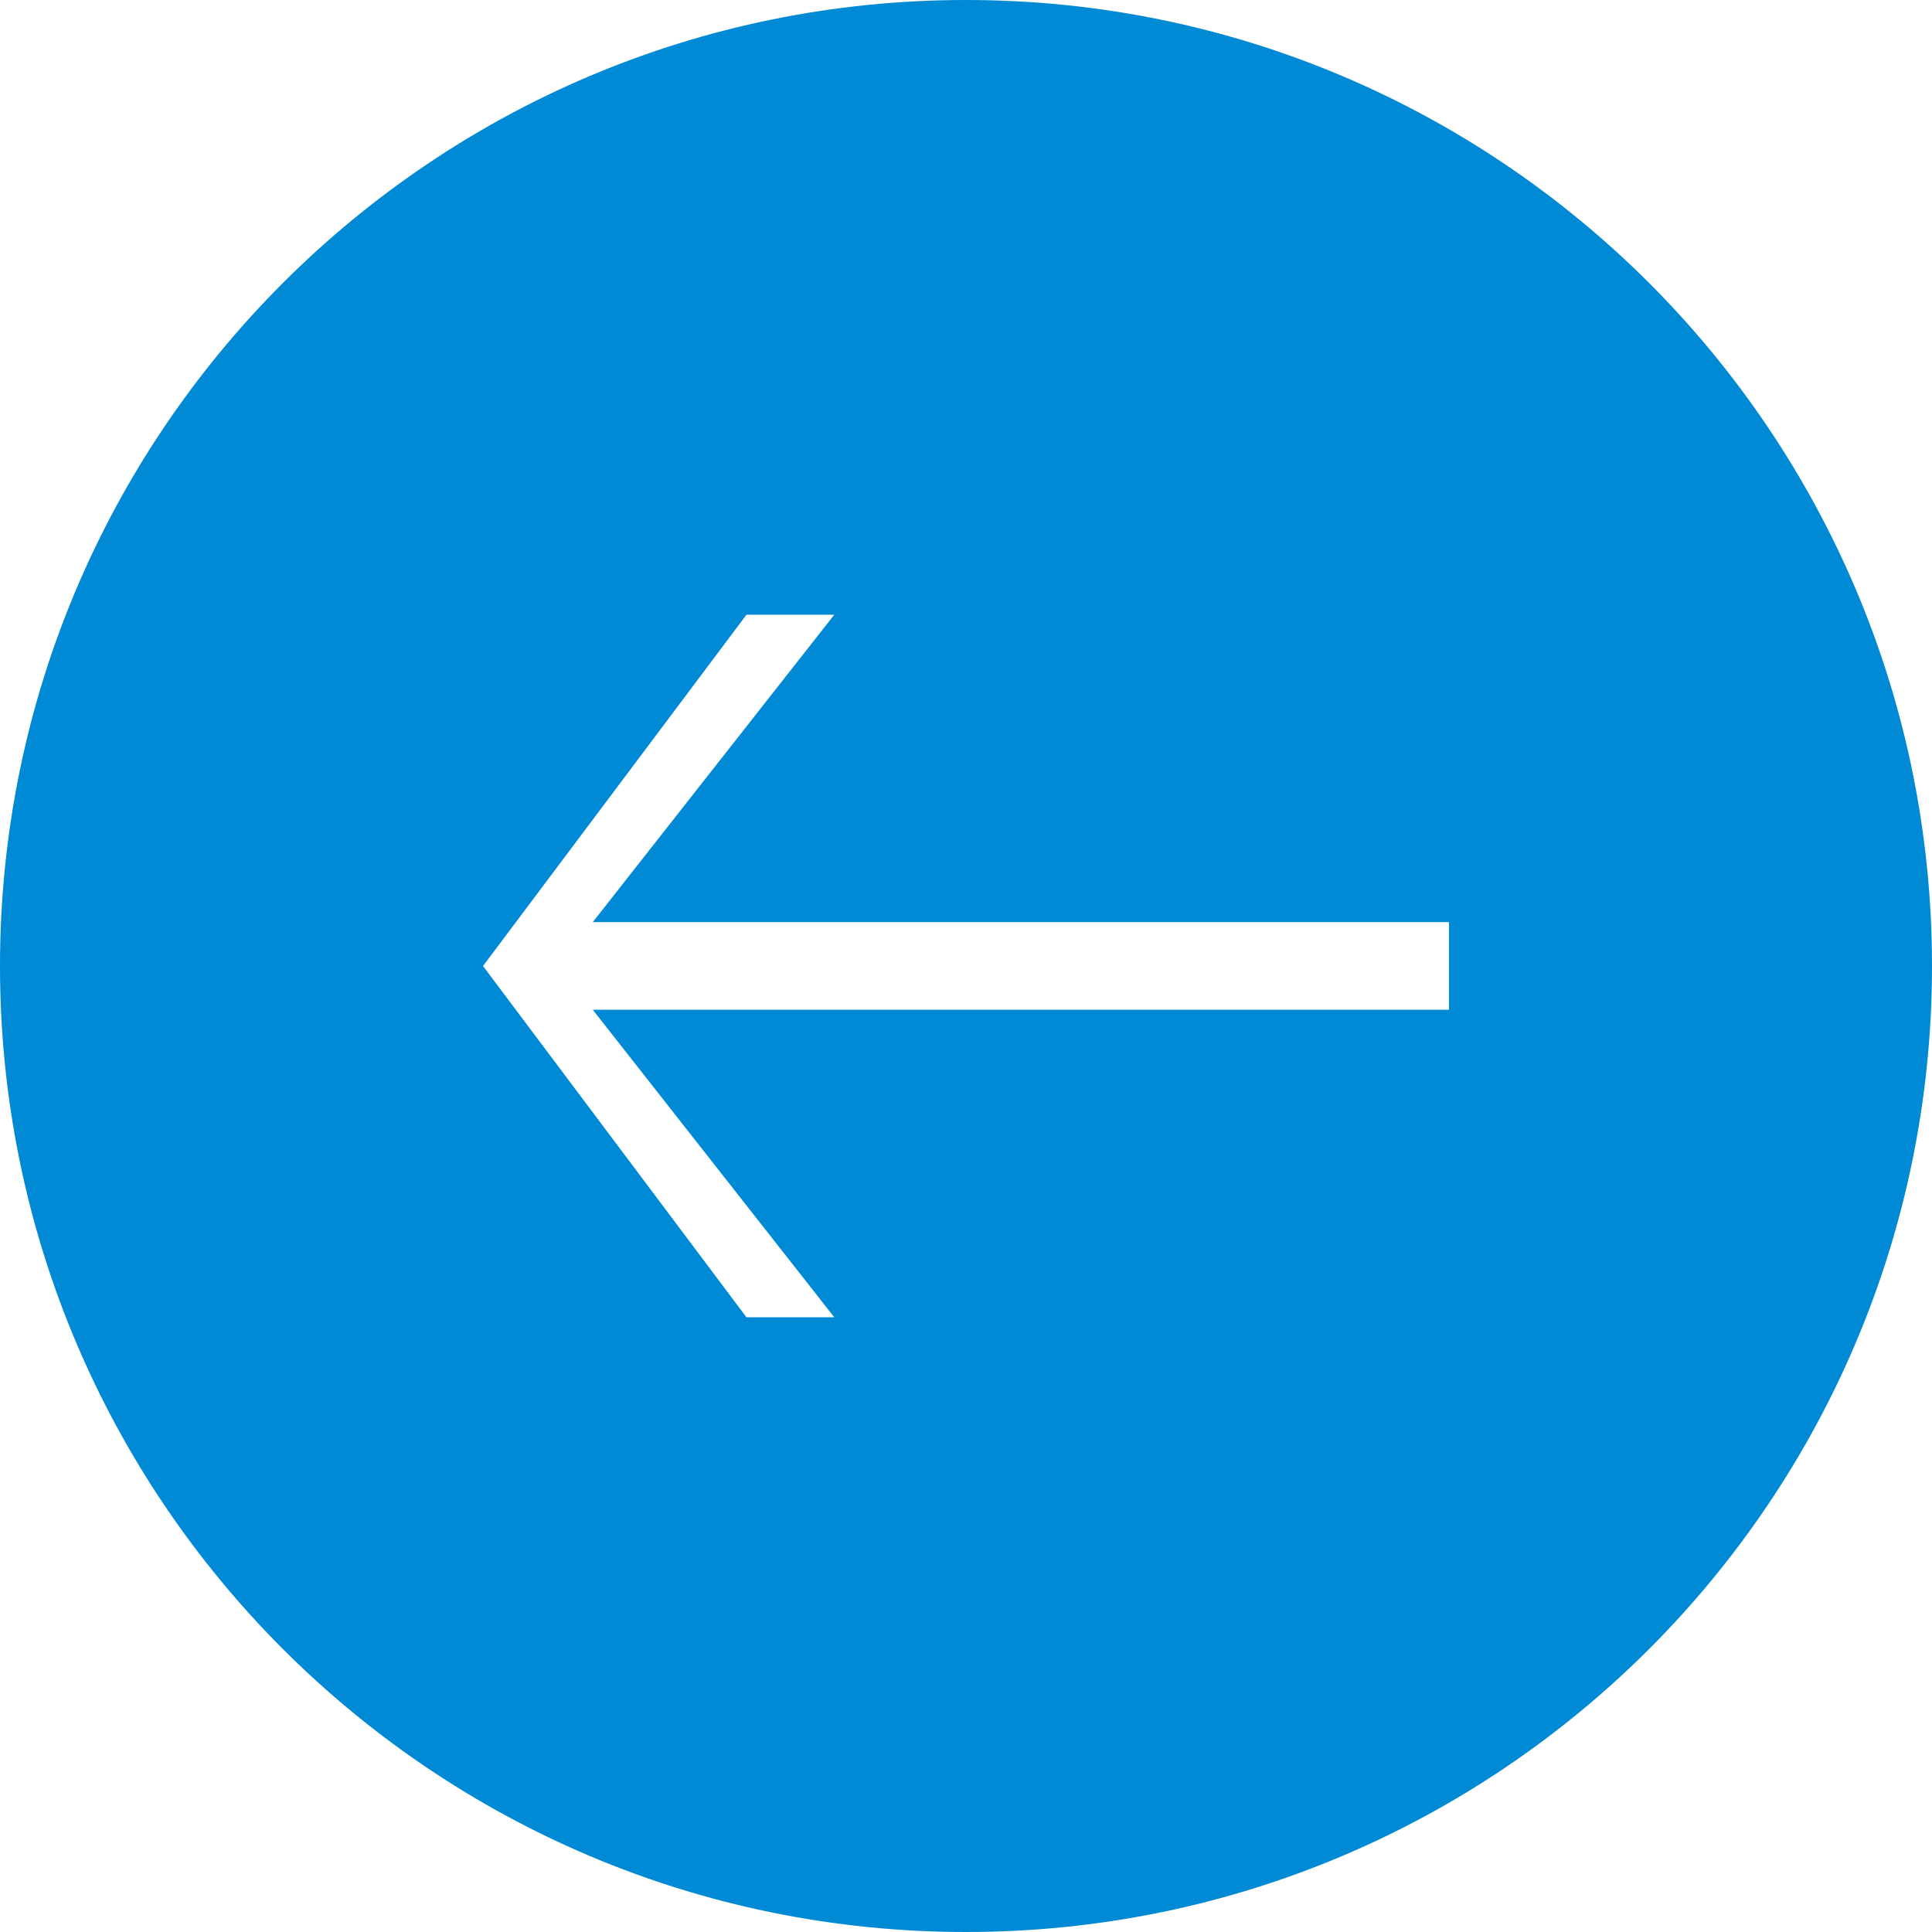 <?xml version="1.0" encoding="UTF-8"?> <svg xmlns="http://www.w3.org/2000/svg" width="612" height="612" viewBox="0 0 612 612" fill="none"> <path d="M306 0C137.004 0 0 137.005 0 306C0 474.996 137.004 612 306 612C474.995 612 612 474.996 612 306C612 137.005 474.995 0 306 0ZM264.273 417.273H236.455L153 306L236.455 194.728H264.273L187.773 292.091H459V319.854H187.772L264.273 417.273Z" fill="#0089D4"></path> </svg> 
